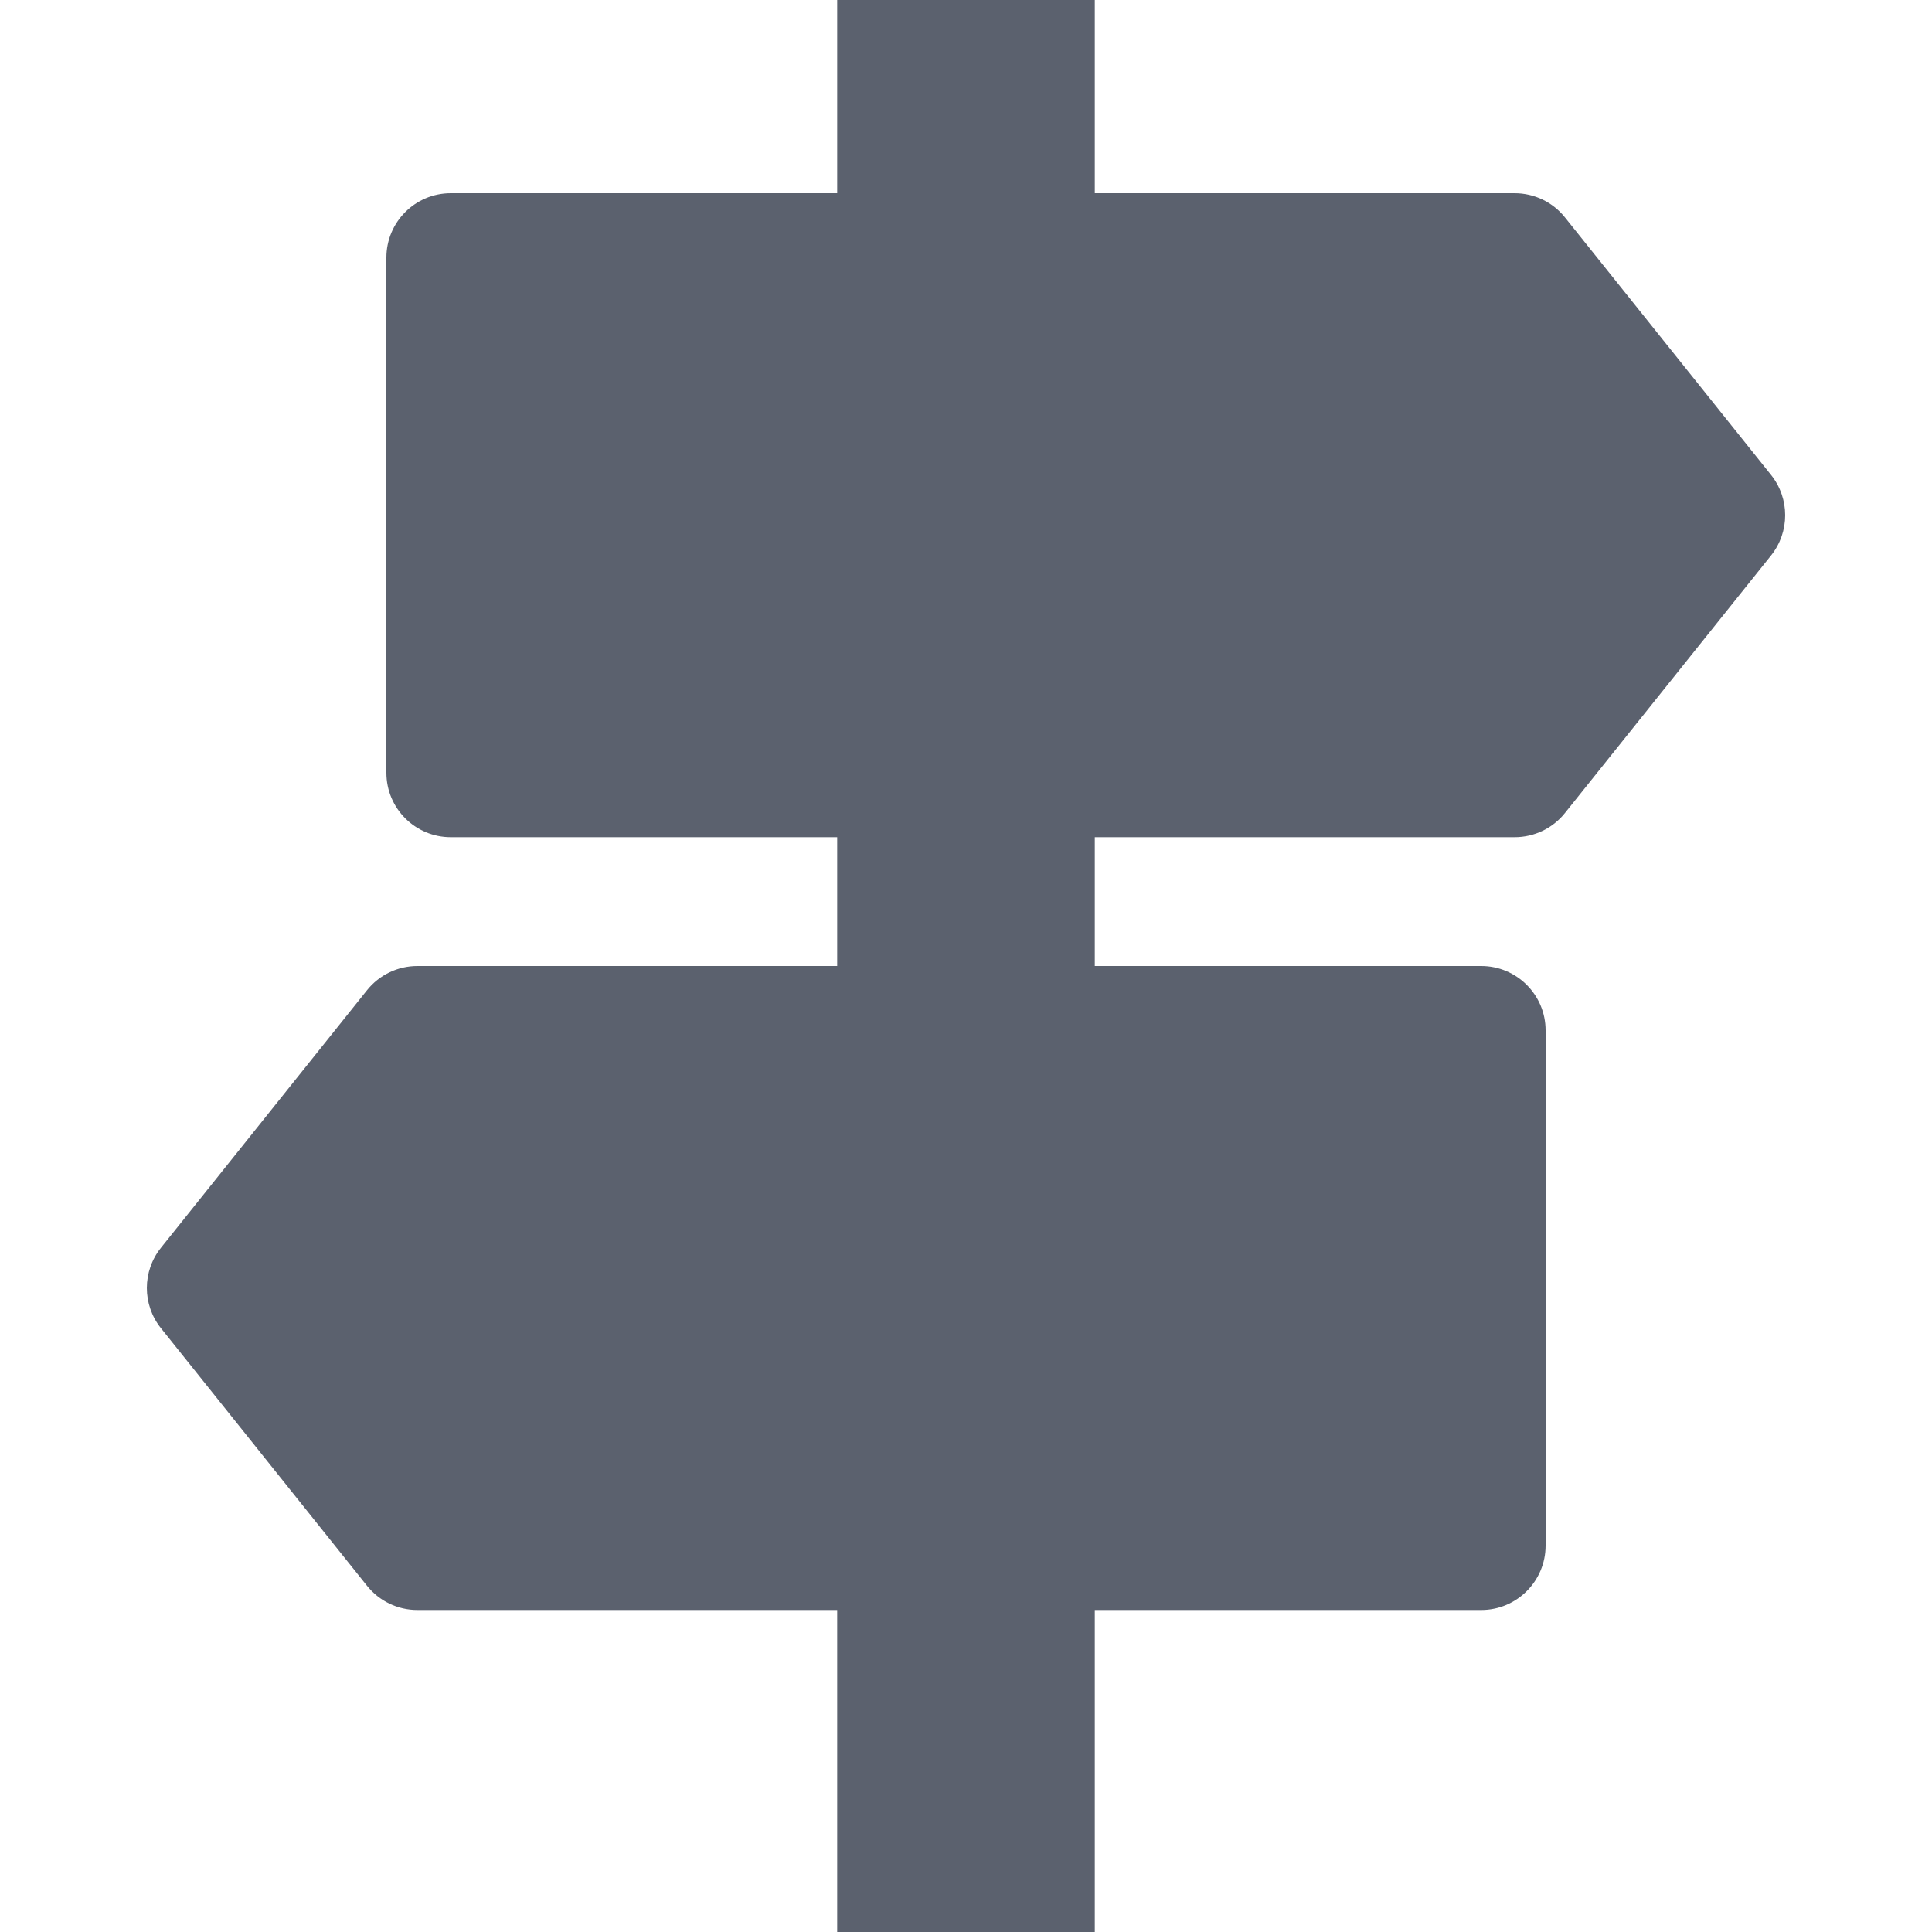 <svg width="30" height="30" viewBox="0 0 30 30" fill="none" xmlns="http://www.w3.org/2000/svg">
<path d="M17 3H23.519C23.823 3 24.111 3.138 24.3 3.375L27.501 7.375C27.793 7.74 27.793 8.26 27.501 8.625L24.3 12.625C24.111 12.862 23.823 13 23.519 13H17V15H23C23.552 15 24 15.448 24 16V24C24 24.552 23.552 25 23 25H17V30H13V25H6.481C6.177 25 5.89 24.862 5.7 24.625L2.5 20.625C2.207 20.26 2.207 19.74 2.5 19.375L5.7 15.375C5.89 15.138 6.177 15 6.481 15H13V13H7C6.448 13 6 12.552 6 12V4C6 3.448 6.448 3 7 3H13V0H17V3Z" fill="#5B616E"/>
</svg>
